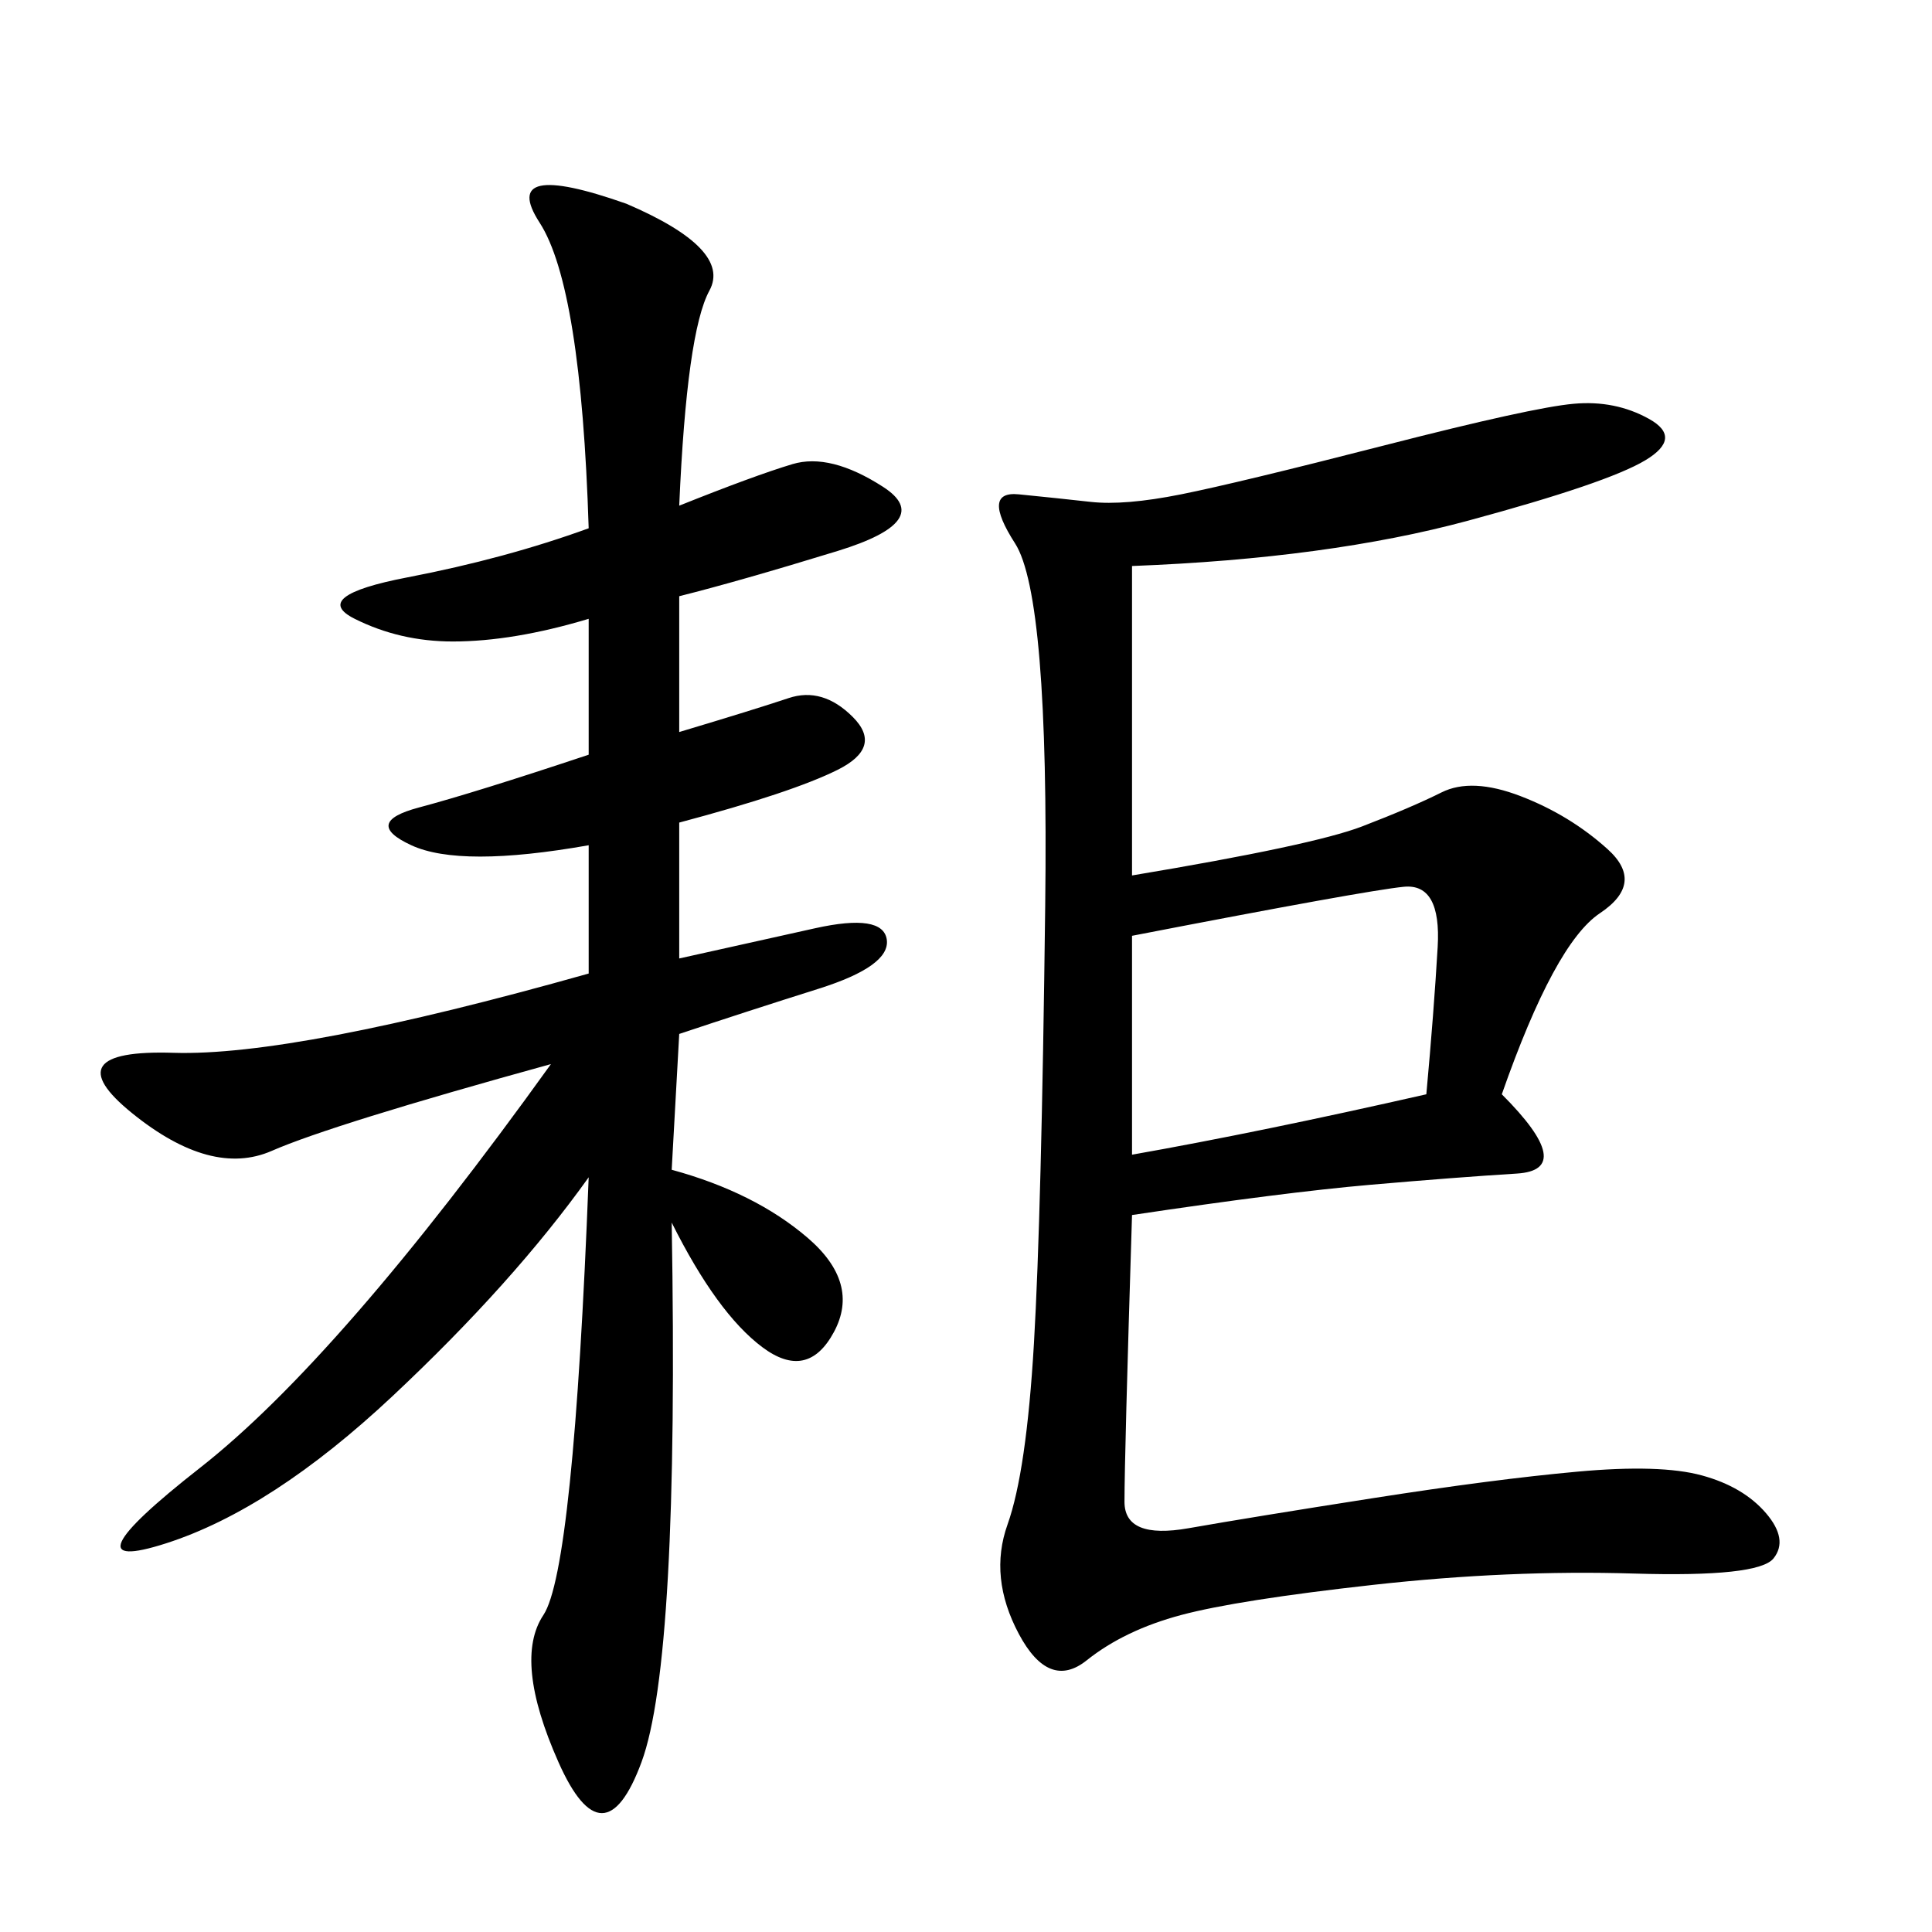 <svg xmlns="http://www.w3.org/2000/svg" xmlns:xlink="http://www.w3.org/1999/xlink" width="300" height="300"><path d="M175.78 87.89L175.78 135.94Q203.91 131.25 211.52 128.32Q219.14 125.39 223.83 123.05Q228.52 120.70 236.13 123.63Q243.75 126.56 249.61 131.84Q255.47 137.11 248.44 141.80Q241.41 146.48 233.20 169.92L233.20 169.92Q244.92 181.64 235.55 182.23Q226.17 182.81 212.70 183.98Q199.22 185.16 175.78 188.67L175.78 188.67Q174.61 226.17 174.61 233.20L174.61 233.20Q174.61 239.06 184.57 237.30Q194.53 235.55 213.28 232.62Q232.03 229.69 244.92 228.52Q257.81 227.34 264.26 229.10Q270.70 230.86 274.22 234.96Q277.73 239.06 275.39 241.99Q273.05 244.92 253.71 244.34Q234.38 243.75 213.28 246.09Q192.19 248.44 183.40 250.78Q174.61 253.13 168.75 257.81Q162.89 262.50 158.20 253.71Q153.52 244.92 156.45 236.72Q159.38 228.52 160.55 208.59Q161.72 188.67 162.30 140.63Q162.89 92.58 157.62 84.38Q152.34 76.17 158.20 76.76Q164.06 77.34 169.34 77.93Q174.61 78.52 183.40 76.76Q192.19 75 215.04 69.14Q237.89 63.28 244.34 62.70Q250.78 62.11 256.05 65.04Q261.33 67.97 255.47 71.48Q249.61 75 227.93 80.86Q206.25 86.72 175.78 87.89L175.78 87.89ZM105.47 78.52Q117.19 73.83 123.05 72.07Q128.91 70.31 137.11 75.59Q145.31 80.86 130.08 85.55Q114.84 90.23 105.47 92.58L105.47 92.58L105.47 113.67Q117.19 110.16 122.46 108.40Q127.73 106.64 132.42 111.33Q137.11 116.02 130.08 119.53Q123.05 123.05 105.47 127.73L105.47 127.73L105.47 148.83L126.56 144.14Q137.11 141.80 137.70 145.90Q138.28 150 127.15 153.52Q116.02 157.03 105.47 160.55L105.47 160.55L104.30 181.64Q117.19 185.16 125.39 192.19Q133.59 199.22 129.49 206.84Q125.39 214.45 118.36 209.18Q111.33 203.91 104.30 189.84L104.30 189.84Q105.47 257.81 99.61 273.63Q93.75 289.45 86.72 273.63Q79.69 257.81 84.38 250.78Q89.06 243.75 91.41 182.81L91.41 182.81Q79.69 199.22 60.94 216.80Q42.19 234.38 25.78 239.65Q9.38 244.92 31.05 227.93Q52.73 210.94 85.55 165.23L85.55 165.23Q51.56 174.61 42.19 178.71Q32.81 182.81 20.51 172.85Q8.20 162.89 26.95 163.48Q45.70 164.06 91.41 151.17L91.41 151.17L91.41 131.25Q71.48 134.77 63.87 131.25Q56.25 127.73 65.04 125.39Q73.83 123.05 91.41 117.19L91.41 117.19L91.41 96.09Q79.69 99.61 70.31 99.61L70.31 99.61Q62.11 99.61 55.08 96.09Q48.05 92.58 63.28 89.65Q78.52 86.72 91.41 82.03L91.41 82.03Q90.23 44.53 83.79 34.57Q77.34 24.61 97.27 31.64L97.27 31.64Q113.67 38.67 110.16 45.12Q106.64 51.56 105.47 78.52L105.47 78.52ZM175.78 145.31L175.78 179.30Q195.70 175.78 221.48 169.92L221.48 169.92Q222.66 157.03 223.24 147.07Q223.83 137.11 217.97 137.70Q212.11 138.28 175.78 145.31L175.78 145.31Z"/></svg>